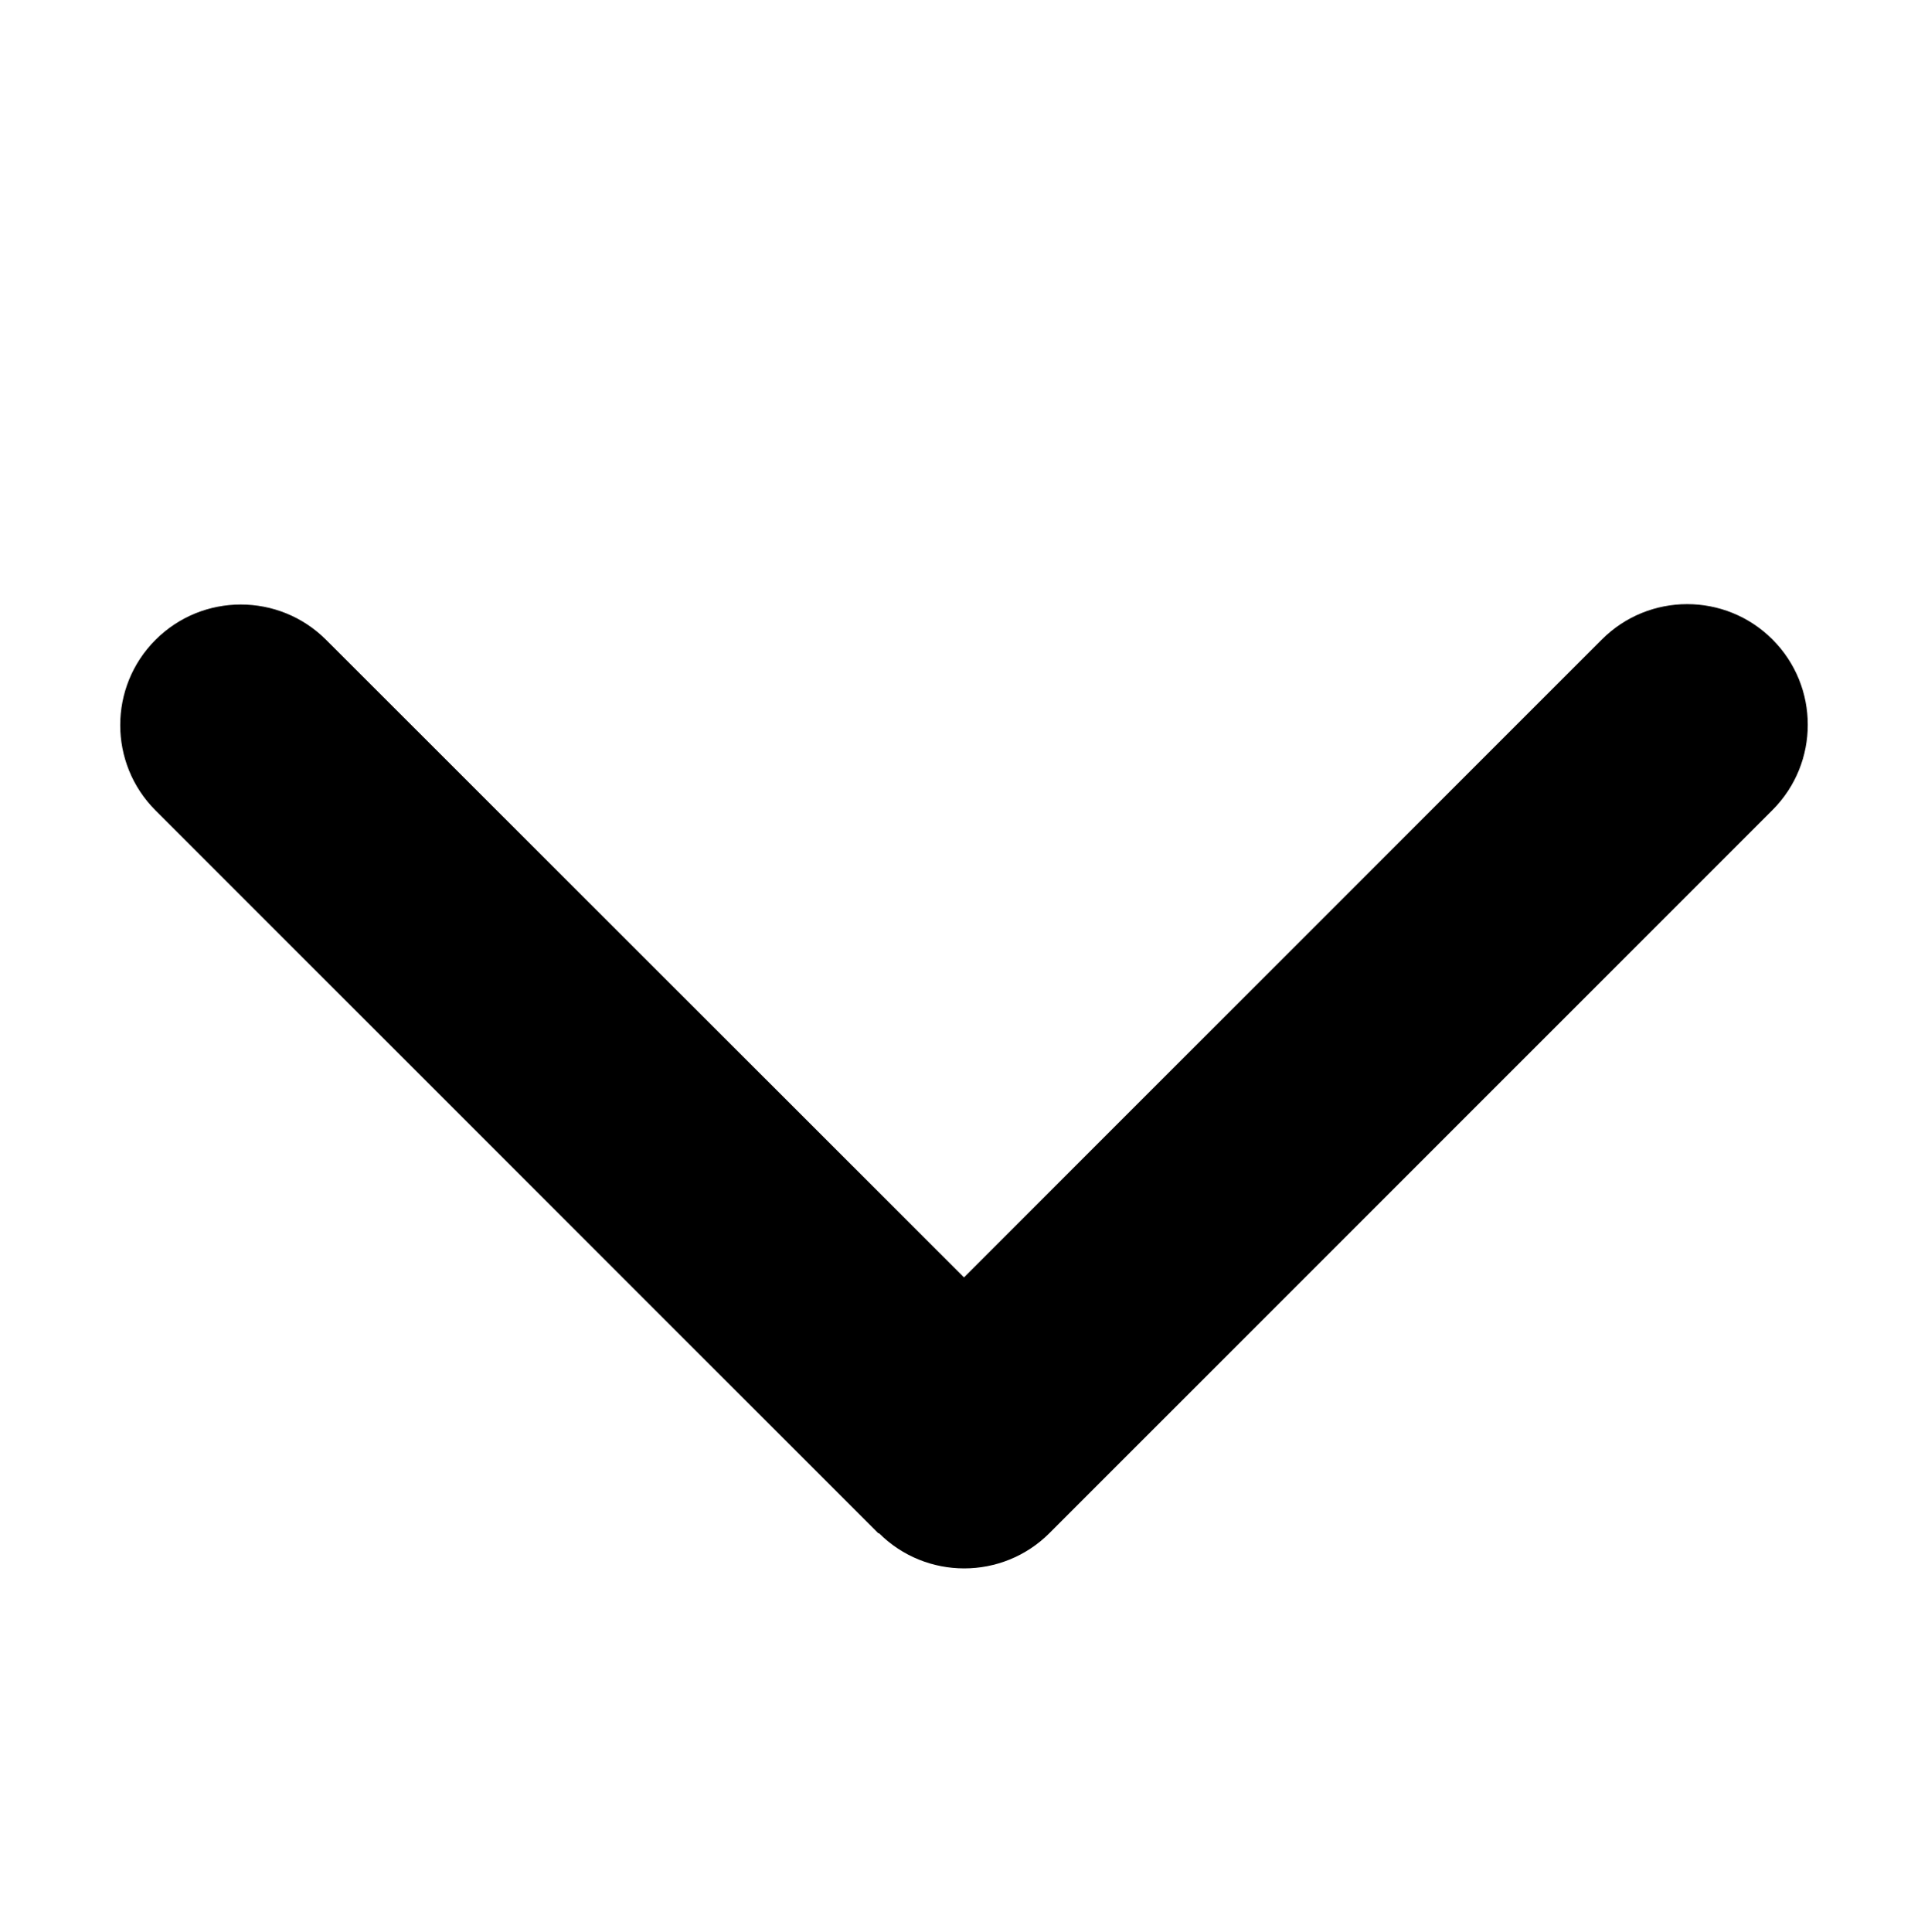 <svg width="512" height="513" viewBox="0 0 512 513" fill="none" xmlns="http://www.w3.org/2000/svg">
<path d="M233.4 407.1C245.9 419.6 266.2 419.6 278.7 407.1L470.7 215.1C483.2 202.6 483.2 182.3 470.7 169.8C458.2 157.3 437.9 157.3 425.4 169.8L256 339.2L86.6 169.9C74.1 157.4 53.8 157.4 41.3 169.9C28.8 182.4 28.8 202.7 41.3 215.2L233.3 407.2L233.4 407.1Z" fill="black"/>
</svg>
